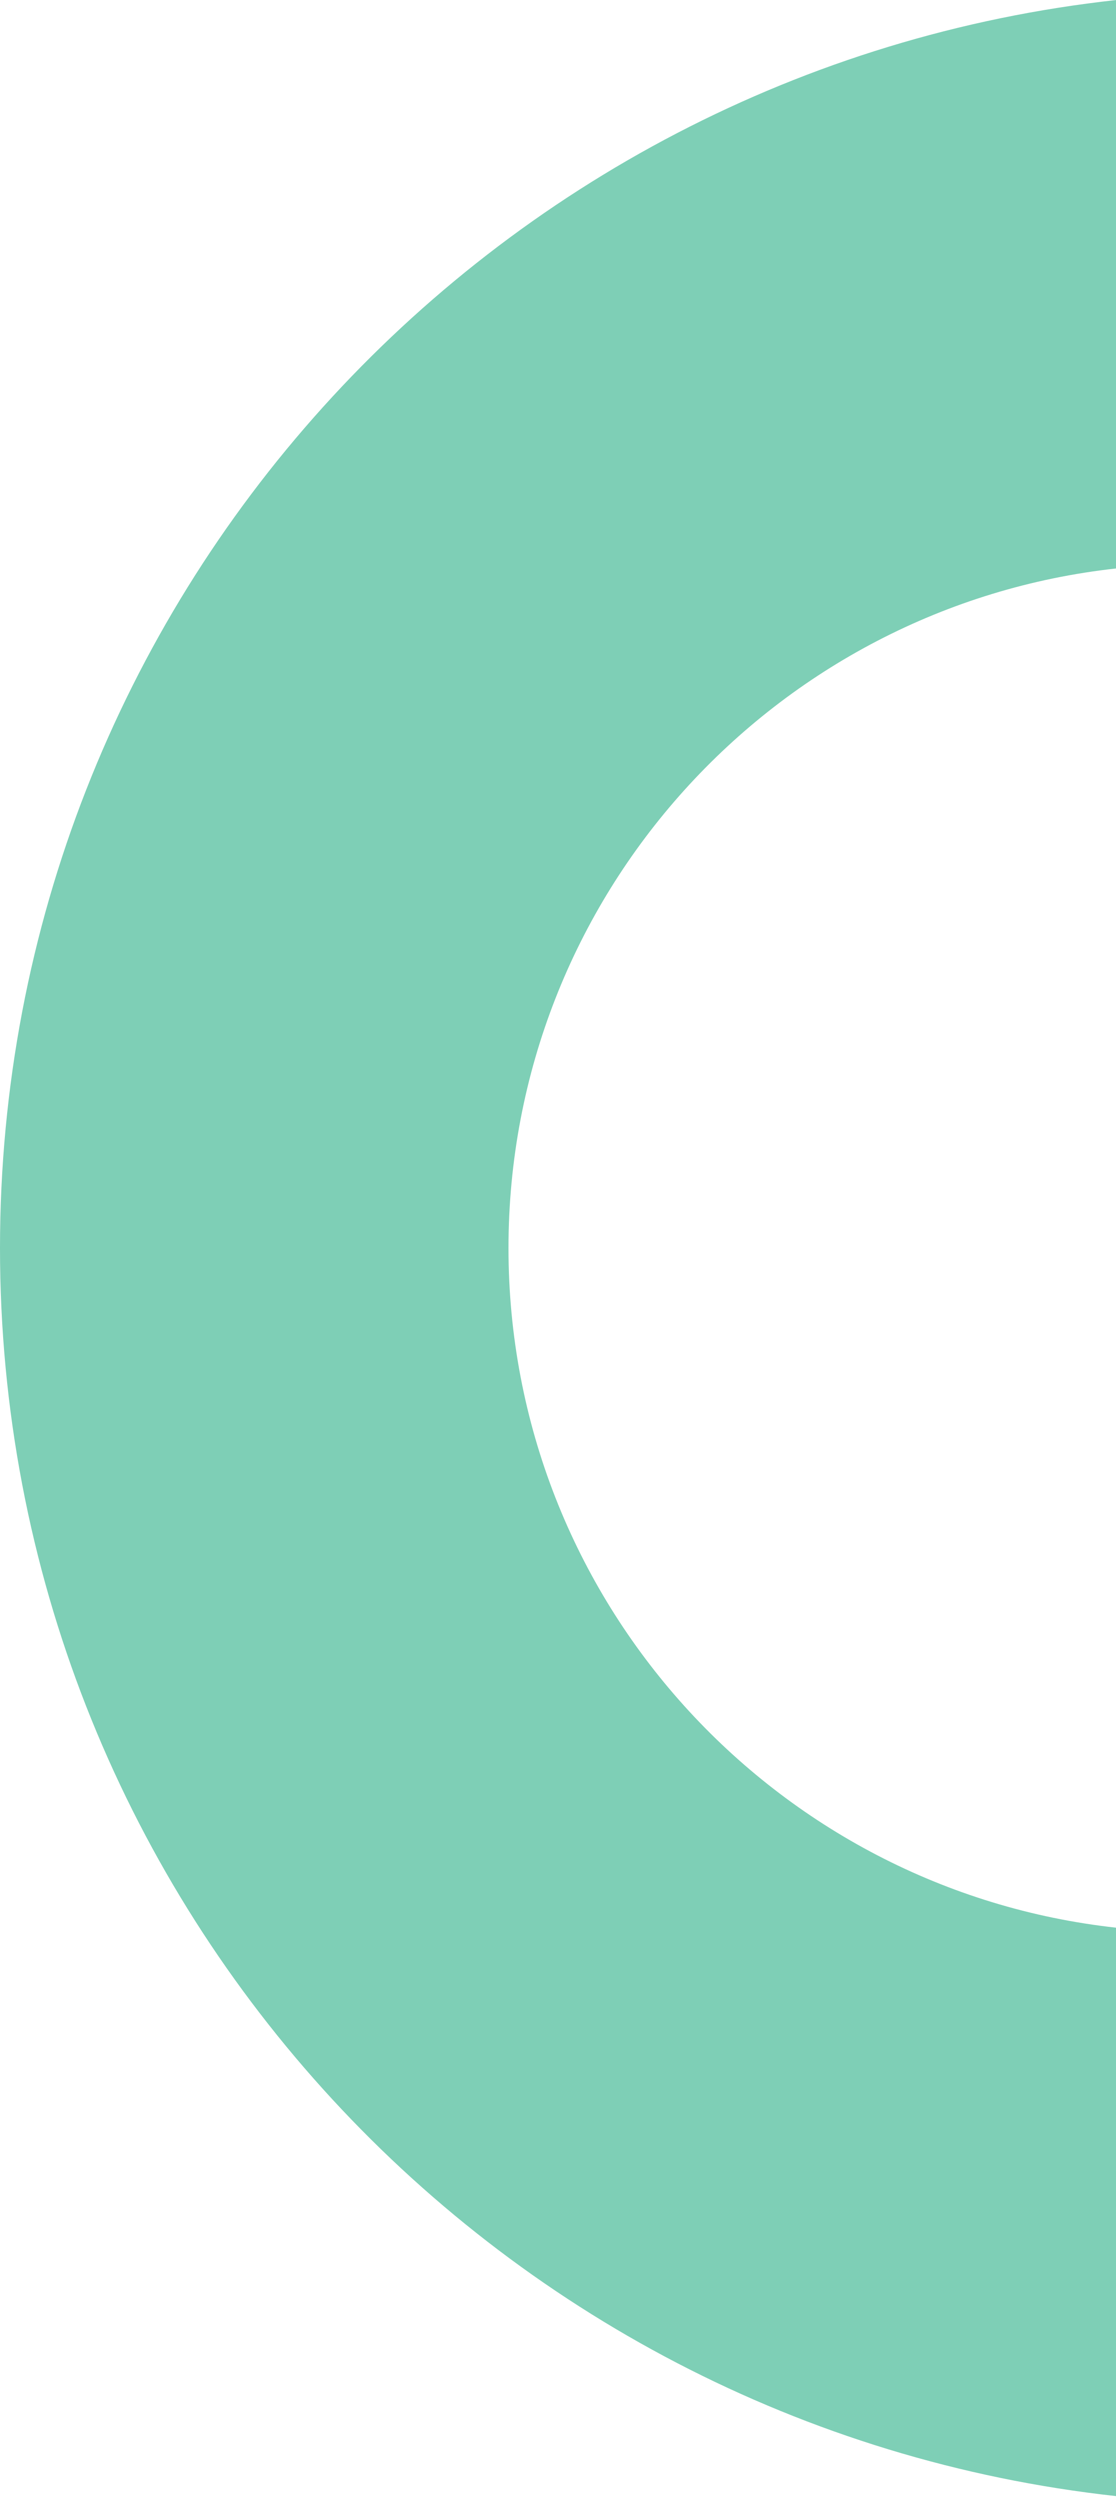 <svg width="239" height="535" viewBox="0 0 239 535" fill="none" xmlns="http://www.w3.org/2000/svg">
<path fill-rule="evenodd" clip-rule="evenodd" d="M239.097 121.639C165.871 129.661 108.896 191.716 108.896 267.077C108.896 342.439 165.871 404.493 239.097 412.515L239.097 534.154C104.628 519.423 -3.54472e-05 405.469 -2.33486e-05 267.077C-1.12501e-05 128.686 104.628 14.731 239.097 0L239.097 121.639Z" fill="#7ECFB6"/>
</svg>
